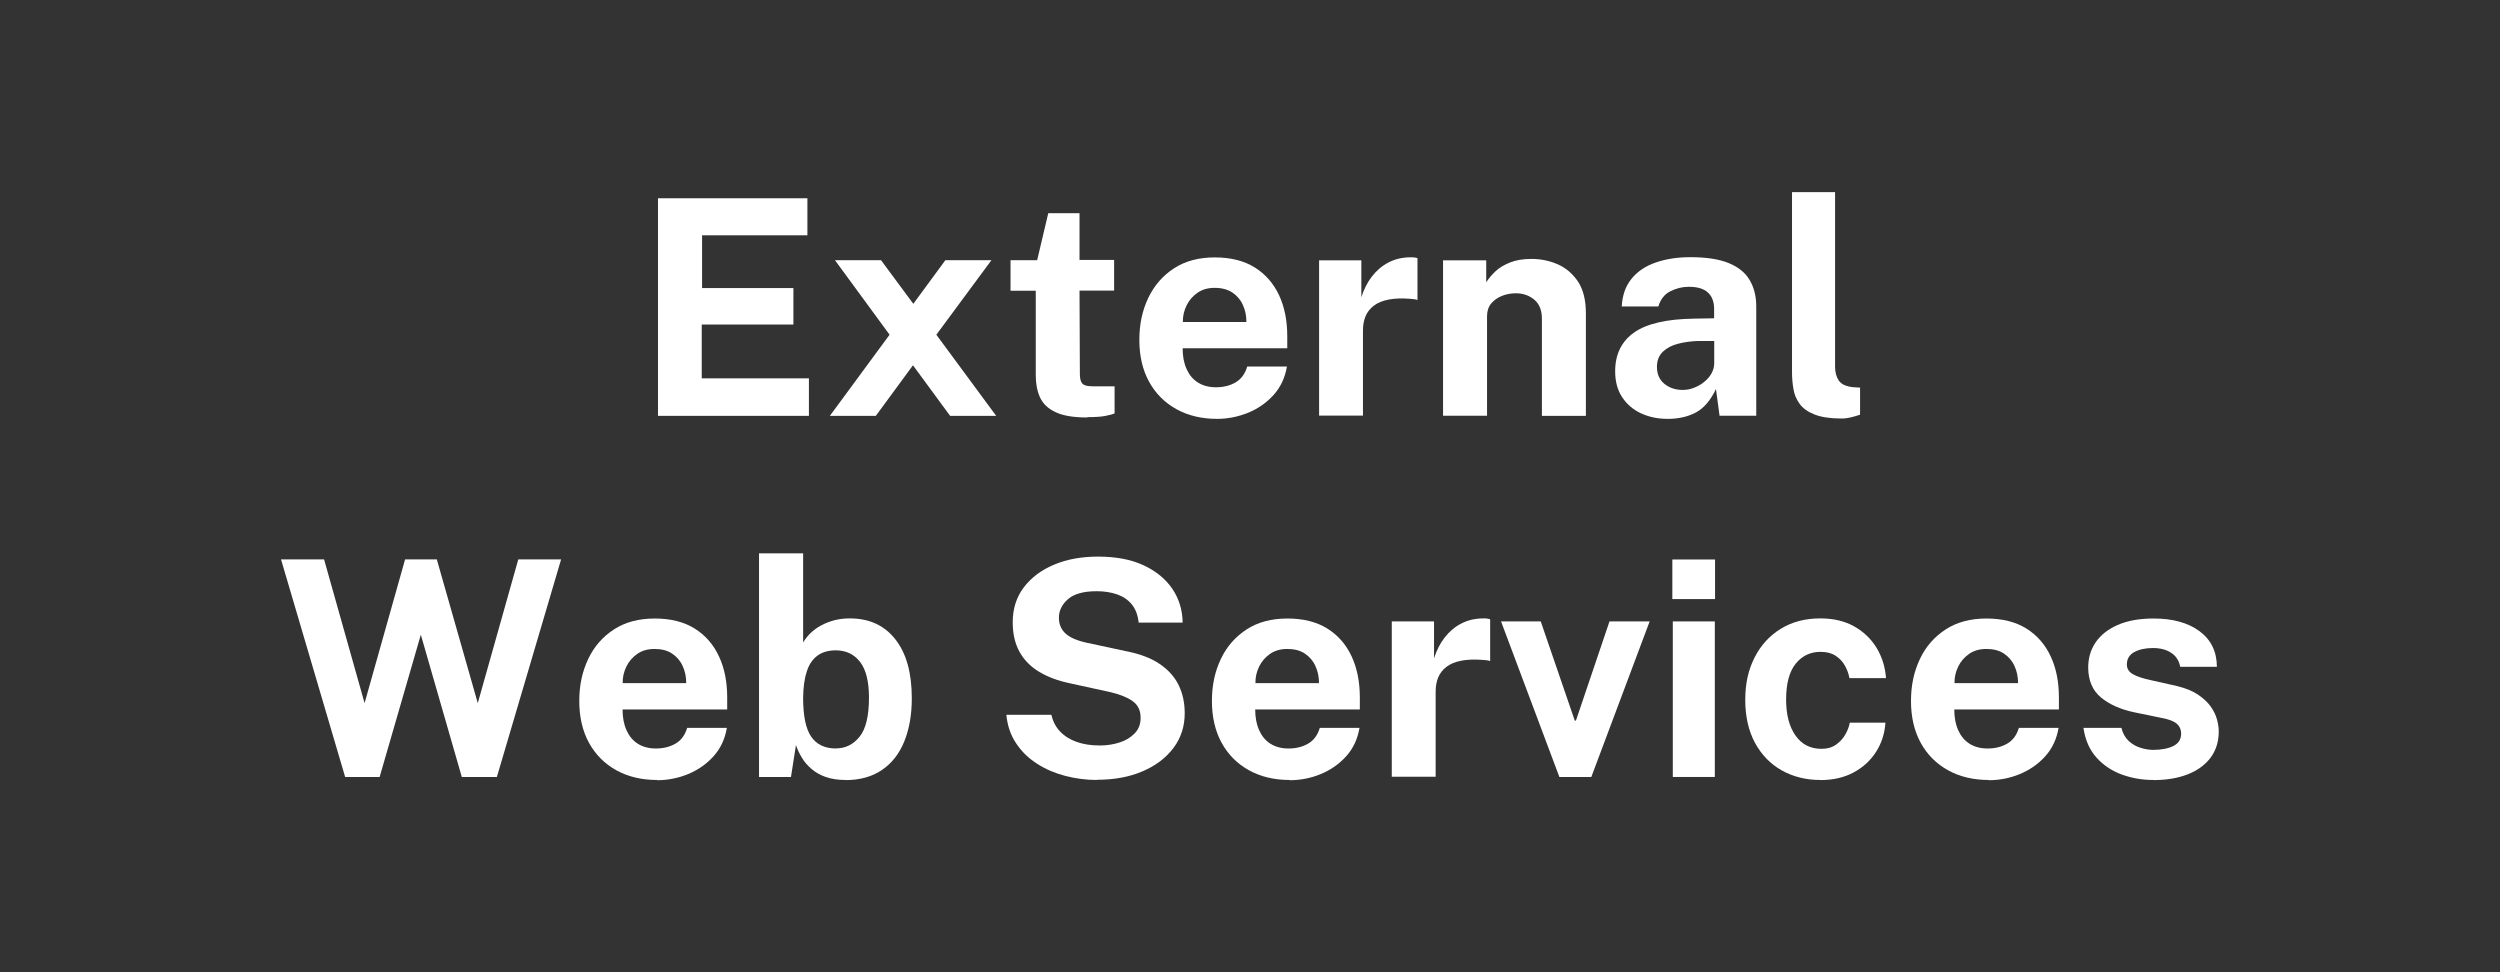 <?xml version="1.0" encoding="UTF-8"?>
<svg id="Layer_1" data-name="Layer 1" xmlns="http://www.w3.org/2000/svg" viewBox="0 0 216 84">
  <rect x="0" y="0" width="216" height="84" fill="#333333" stroke="none"/>
  <defs>
    <style>
      .cls-1 {
        fill: #fff;
      }
    </style>
  </defs>
  <path class="cls-1" d="M56.85,35.93v-18.8h12.91v3.2h-9.1v4.56h7.89v3.15h-7.92v4.65h9.26v3.24h-13.04Z"/>
  <path class="cls-1" d="M71.7,35.93l5.16-7.01-4.72-6.44h3.98l2.79,3.77,2.77-3.77h3.98l-4.76,6.44,5.17,7.01h-3.98l-3.21-4.37-3.21,4.37h-3.98Z"/>
  <path class="cls-1" d="M93.95,36.07c-1.19,0-2.1-.15-2.75-.46-.65-.3-1.09-.73-1.34-1.27-.25-.55-.37-1.18-.37-1.9v-7.32h-2.18v-2.64h2.3l.96-4.06h2.7v4.04h2.99v2.65h-2.99l.03,7.16c0,.33.04.57.12.73.08.16.21.26.39.31.18.05.41.07.68.07h1.81v2.34c-.18.08-.46.15-.82.22s-.88.1-1.53.1Z"/>
  <path class="cls-1" d="M105.16,36.19c-1.33,0-2.51-.28-3.52-.84s-1.8-1.35-2.36-2.37c-.56-1.02-.84-2.23-.84-3.61s.26-2.55.77-3.63c.52-1.08,1.26-1.93,2.23-2.56s2.14-.94,3.52-.94,2.52.29,3.44.86,1.63,1.38,2.11,2.4c.48,1.03.71,2.21.71,3.56v1.03h-9.04c0,.69.11,1.28.34,1.79s.55.9.98,1.17c.43.27.95.41,1.55.41.65,0,1.22-.14,1.7-.42s.82-.73,1.01-1.37h3.43c-.16.95-.54,1.77-1.14,2.44-.61.68-1.34,1.19-2.21,1.55-.87.35-1.77.53-2.7.53ZM102.2,27.82h5.49c0-.54-.1-1.03-.31-1.48-.2-.45-.51-.8-.91-1.07-.4-.26-.91-.4-1.51-.4s-1.08.14-1.49.42c-.41.28-.73.65-.95,1.1-.22.45-.33.92-.32,1.42Z"/>
  <path class="cls-1" d="M113.97,35.93v-13.44h3.65v3.19c.22-.68.52-1.29.92-1.8s.87-.92,1.44-1.21c.56-.29,1.2-.44,1.91-.44.12,0,.24,0,.34.02.11.01.19.03.24.06v3.61c-.08-.03-.17-.06-.28-.07-.11,0-.21-.02-.29-.03-.75-.06-1.38-.04-1.91.06-.53.1-.96.28-1.29.53-.33.25-.57.56-.72.92-.15.36-.22.77-.22,1.22v7.36h-3.8Z"/>
  <path class="cls-1" d="M124.68,35.93v-13.44h3.73v1.9c.21-.33.48-.65.81-.96.33-.31.76-.56,1.27-.76.51-.2,1.12-.3,1.82-.3.82,0,1.59.16,2.31.48.71.32,1.29.83,1.74,1.51.44.69.66,1.59.66,2.7v8.87h-3.8v-8.4c0-.73-.22-1.27-.66-1.64-.44-.36-.96-.55-1.58-.55-.42,0-.82.07-1.2.22s-.7.37-.94.66c-.24.29-.36.66-.36,1.09v8.61h-3.8Z"/>
  <path class="cls-1" d="M144.09,36.19c-.85,0-1.62-.16-2.31-.48-.69-.32-1.23-.79-1.63-1.4-.4-.61-.6-1.35-.6-2.23,0-1.47.55-2.59,1.65-3.36,1.1-.77,2.84-1.16,5.21-1.19l1.69-.03v-.81c0-.62-.18-1.09-.54-1.42-.36-.33-.92-.5-1.68-.49-.55,0-1.07.14-1.57.39-.5.25-.84.69-1.03,1.31h-3.16c.05-.97.33-1.77.85-2.4.51-.63,1.21-1.1,2.09-1.4.88-.31,1.88-.46,3-.46,1.37,0,2.47.17,3.3.51s1.44.83,1.81,1.47c.38.64.57,1.39.57,2.27v9.45h-3.17l-.31-2.31c-.46.97-1.03,1.64-1.72,2.02-.69.37-1.51.56-2.45.56ZM145.38,33.69c.34,0,.67-.06.99-.19s.62-.29.88-.51c.26-.21.47-.45.62-.72s.23-.55.24-.83v-1.98h-1.38c-.62.02-1.21.1-1.75.24-.55.14-.99.38-1.32.7-.33.32-.5.75-.5,1.3,0,.62.21,1.11.64,1.46.43.35.96.53,1.58.53Z"/>
  <path class="cls-1" d="M159.12,36.16c-.99,0-1.77-.12-2.35-.35-.58-.23-1.01-.54-1.29-.93-.28-.39-.46-.81-.53-1.29-.08-.47-.12-.95-.12-1.44v-15.55h3.72v15.08c0,.49.11.89.32,1.2.21.31.61.5,1.2.57l.64.04v2.34c-.26.09-.52.16-.79.23-.27.06-.53.1-.79.1Z"/>
  <path class="cls-1" d="M29.82,67.13l-5.54-18.8h3.72l3.5,12.42,3.5-12.42h2.74l3.54,12.42,3.5-12.42h3.7l-5.55,18.8h-3.03l-3.54-12.29-3.56,12.29h-2.98Z"/>
  <path class="cls-1" d="M56.77,67.39c-1.33,0-2.51-.28-3.52-.84-1.01-.56-1.8-1.35-2.36-2.37s-.84-2.23-.84-3.61.26-2.55.77-3.63,1.26-1.93,2.23-2.56c.97-.63,2.14-.94,3.52-.94s2.52.29,3.44.86c.93.58,1.63,1.38,2.11,2.41s.71,2.21.71,3.56v1.03h-9.04c0,.68.11,1.28.34,1.79s.55.9.98,1.17c.43.27.95.41,1.55.41.65,0,1.22-.14,1.7-.42.49-.28.82-.73,1.01-1.36h3.43c-.16.95-.54,1.77-1.14,2.44-.61.68-1.34,1.19-2.21,1.55-.87.36-1.77.53-2.7.53ZM53.8,59.02h5.49c0-.54-.1-1.03-.31-1.48-.2-.45-.51-.8-.91-1.07s-.91-.4-1.51-.4-1.08.14-1.49.42c-.41.28-.73.65-.95,1.1-.22.45-.33.92-.32,1.42Z"/>
  <path class="cls-1" d="M73.07,67.39c-.67,0-1.24-.09-1.73-.26s-.9-.41-1.23-.7c-.34-.29-.62-.61-.83-.97-.22-.36-.39-.72-.51-1.09l-.43,2.76h-2.76v-19.32h3.81v7.7c.17-.29.38-.55.64-.81.26-.25.56-.47.91-.66.35-.19.73-.34,1.15-.45.42-.11.87-.16,1.34-.16,1.67,0,2.98.6,3.93,1.81.95,1.2,1.42,2.9,1.42,5.1,0,1.42-.22,2.66-.65,3.72-.43,1.06-1.07,1.88-1.92,2.46s-1.9.88-3.15.88ZM72.24,64.66c.81,0,1.49-.34,2.03-1.01s.81-1.8.81-3.37c0-1.4-.26-2.43-.77-3.09-.52-.67-1.22-1-2.1-1-.63,0-1.16.15-1.57.45-.42.3-.73.75-.93,1.36-.2.61-.31,1.37-.32,2.29,0,1.59.24,2.71.71,3.38.47.67,1.18,1,2.14,1Z"/>
  <path class="cls-1" d="M94.79,67.39c-.94,0-1.85-.12-2.74-.35-.89-.23-1.71-.58-2.44-1.05-.74-.47-1.34-1.05-1.81-1.76-.47-.7-.76-1.52-.85-2.47h3.89c.13.57.38,1.05.75,1.44.37.39.84.69,1.43.9s1.25.31,2.01.31c.6,0,1.17-.09,1.7-.26.54-.17.97-.44,1.31-.79s.51-.8.51-1.34c0-.64-.23-1.12-.7-1.45-.47-.33-1.11-.58-1.91-.77l-3.52-.77c-1-.21-1.87-.53-2.61-.97s-1.31-1.01-1.71-1.72c-.4-.71-.6-1.57-.6-2.58,0-1.17.32-2.18.97-3.03.65-.85,1.53-1.5,2.64-1.96,1.11-.46,2.36-.68,3.75-.68,1.57,0,2.89.25,3.97.76s1.9,1.19,2.48,2.05c.57.86.86,1.83.87,2.89h-3.8c-.07-.66-.27-1.18-.6-1.58s-.75-.68-1.27-.86-1.1-.27-1.76-.27c-1.13,0-1.96.23-2.48.69-.52.46-.78.99-.78,1.6,0,.57.2,1.03.59,1.38s1.03.62,1.9.8l3.26.7c1.21.23,2.2.6,2.95,1.11.75.51,1.3,1.12,1.65,1.84.35.72.52,1.53.52,2.42,0,1.14-.32,2.13-.97,3-.65.86-1.54,1.54-2.67,2.02-1.14.49-2.44.73-3.93.73Z"/>
  <path class="cls-1" d="M111.43,67.39c-1.33,0-2.51-.28-3.52-.84-1.01-.56-1.8-1.35-2.36-2.37s-.84-2.23-.84-3.61.26-2.55.77-3.63,1.26-1.93,2.23-2.56c.97-.63,2.14-.94,3.52-.94s2.52.29,3.44.86c.93.58,1.63,1.38,2.11,2.41s.71,2.21.71,3.56v1.03h-9.04c0,.68.11,1.28.34,1.79s.55.9.98,1.17c.43.27.95.41,1.55.41.65,0,1.22-.14,1.7-.42.49-.28.82-.73,1.01-1.36h3.43c-.16.95-.54,1.77-1.14,2.44-.61.68-1.34,1.19-2.21,1.55-.87.36-1.77.53-2.7.53ZM108.47,59.02h5.49c0-.54-.1-1.03-.31-1.48-.2-.45-.51-.8-.91-1.07s-.91-.4-1.51-.4-1.08.14-1.49.42c-.41.28-.73.65-.95,1.1-.22.45-.33.92-.32,1.42Z"/>
  <path class="cls-1" d="M120.25,67.13v-13.44h3.65v3.19c.22-.68.52-1.29.92-1.8s.87-.92,1.44-1.21c.56-.29,1.2-.44,1.91-.44.12,0,.24,0,.34.02s.19.03.24.06v3.61c-.08-.04-.17-.06-.28-.07s-.21-.02-.29-.03c-.75-.06-1.38-.04-1.91.06-.53.1-.96.28-1.29.53-.33.25-.57.56-.72.92s-.22.77-.22,1.22v7.36h-3.8Z"/>
  <path class="cls-1" d="M134.73,67.13l-5.04-13.44h3.43l2.94,8.57h.1l2.9-8.57h3.47l-5.04,13.44h-2.76Z"/>
  <path class="cls-1" d="M144.49,51.76v-3.42h3.69v3.42h-3.69ZM144.53,67.13v-13.44h3.63v13.44h-3.63Z"/>
  <path class="cls-1" d="M157.28,67.39c-1.25,0-2.36-.28-3.34-.83s-1.75-1.35-2.31-2.38c-.56-1.04-.84-2.27-.84-3.71s.27-2.61.81-3.67,1.29-1.88,2.27-2.48,2.11-.89,3.41-.89c1.13,0,2.1.23,2.92.69.82.46,1.46,1.08,1.94,1.86.47.78.74,1.65.81,2.61h-3.16c-.06-.36-.19-.71-.38-1.06-.19-.35-.46-.64-.81-.87s-.78-.34-1.3-.34c-.88,0-1.6.34-2.15,1.02-.55.68-.83,1.71-.83,3.1,0,1.31.27,2.35.81,3.11.54.77,1.29,1.15,2.25,1.15.51,0,.94-.13,1.28-.38.34-.25.61-.55.8-.9.19-.35.31-.68.36-.98h3.08c-.06.93-.33,1.77-.81,2.52-.48.75-1.12,1.34-1.94,1.78s-1.78.66-2.88.66Z"/>
  <path class="cls-1" d="M171.83,67.39c-1.33,0-2.51-.28-3.52-.84-1.01-.56-1.8-1.35-2.36-2.37s-.84-2.23-.84-3.61.26-2.55.77-3.63,1.26-1.93,2.23-2.56c.97-.63,2.14-.94,3.52-.94s2.52.29,3.44.86c.93.58,1.63,1.38,2.11,2.41s.71,2.21.71,3.56v1.03h-9.04c0,.68.11,1.28.34,1.79s.55.9.98,1.17c.43.27.95.41,1.55.41.65,0,1.22-.14,1.7-.42.49-.28.82-.73,1.01-1.36h3.43c-.16.95-.54,1.77-1.14,2.44-.61.68-1.34,1.19-2.21,1.55-.87.36-1.77.53-2.7.53ZM168.87,59.02h5.49c0-.54-.1-1.03-.31-1.48-.2-.45-.51-.8-.91-1.07s-.91-.4-1.51-.4-1.08.14-1.49.42c-.41.28-.73.65-.95,1.1-.22.45-.33.92-.32,1.42Z"/>
  <path class="cls-1" d="M186.05,67.39c-.94,0-1.83-.15-2.7-.46-.86-.31-1.59-.79-2.2-1.46s-.98-1.52-1.14-2.58h3.28c.12.48.33.85.63,1.13.3.28.64.47,1.02.59.38.12.75.18,1.09.18.73,0,1.31-.12,1.76-.34.44-.23.66-.58.66-1.06,0-.36-.13-.65-.39-.87-.26-.22-.69-.38-1.3-.49l-2.37-.49c-1.19-.25-2.14-.68-2.87-1.28-.72-.6-1.09-1.46-1.1-2.57,0-.81.2-1.53.63-2.17.43-.64,1.07-1.15,1.91-1.52.84-.37,1.88-.56,3.1-.56,1.66,0,2.98.36,3.97,1.09.99.73,1.5,1.75,1.51,3.08h-3.17c-.1-.52-.35-.92-.77-1.2-.42-.28-.95-.42-1.59-.42s-1.19.12-1.61.35c-.42.23-.64.59-.64,1.07,0,.36.17.64.52.84.35.2.88.38,1.61.53l2.18.49c.75.18,1.37.43,1.84.75.47.32.84.66,1.1,1.03.26.37.44.75.54,1.12s.15.72.15,1.02c0,.89-.24,1.65-.71,2.28-.48.63-1.14,1.11-1.99,1.44-.85.33-1.84.49-2.96.49Z"/>
</svg>